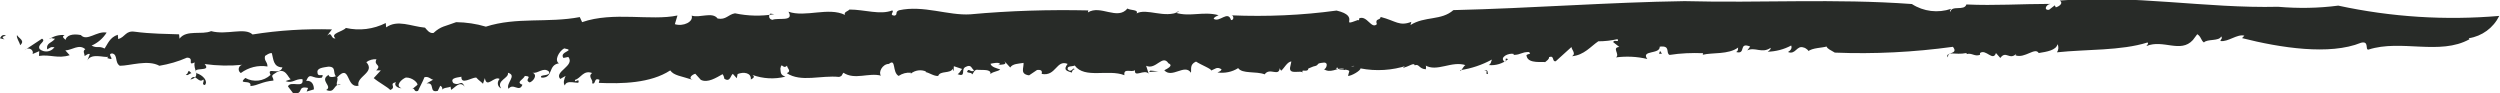 <?xml version="1.0" encoding="UTF-8"?>
<svg xmlns="http://www.w3.org/2000/svg" id="Layer_2" data-name="Layer 2" viewBox="0 0 172.51 6.44">
  <defs>
    <style>
      .cls-1 {
        fill: #282b28;
      }
    </style>
  </defs>
  <g id="Layer_1-2" data-name="Layer 1">
    <g id="Group_427" data-name="Group 427">
      <g id="Group_75-4" data-name="Group 75-4">
        <g id="Group_71-4" data-name="Group 71-4">
          <path id="Path_72-4" data-name="Path 72-4" class="cls-1" d="M.41,2.47c-.63.1.34.38-.41.17.09-.17.21-.3.41-.17"></path>
        </g>
        <g id="Group_72-4" data-name="Group 72-4">
          <path id="Path_73-4" data-name="Path 73-4" class="cls-1" d="M170.4,2.71c-2.04,1.13-4.72-.01-6.96.71-.26.05.07-.62-.52-.47-2.16.88-5.57.35-8.21-.32l.16-.17c-.5-.13-1.12.45-1.65.37,0-.12.17-.16.05-.32-.13.35-.96.16-1.19.42-.21-.14-.19-.41-.46-.57l-.3.4c-.85.94-2.06-.07-3.21.42.05-.09.17-.16.08-.25-1.85.58-4.18.46-6.25.68.11-.16.13-.38.04-.56-.1.42-.74.52-1.3.61-.25-.43-.95.39-1.6.16l.05-.1c-.48.45-.71-.26-1.1.28l-.3-.34c-.21.61-.7-.31-1.1,0v.12c-.36.15-.56-.15-.91-.05l-.03-.07c-.82.16-1.29-.18-1.27.3-.29-.38.79-.17.34-.73-2.7.37-5.43.51-8.15.4-.31-.19-.5-.25-.57-.42-.27.09-1.01.09-1.26.33.09,0-.17-.24-.32-.26-.49-.18-.54.52-1.08.31.21-.12.29-.28.22-.45-.5.27-1.05.41-1.62.43.09-.08.22-.13.2-.27-.6.42-1.09-.09-1.61.18l.2-.27c-.84-.33-.25.57-.97.38.17-.09.11-.2.14-.31-.68.5-1.77.33-2.45.5.02-.03.04-.07.03-.11-.77-.03-1.55,0-2.31.12-.29-.12.1-.67-.68-.57.03.55-1.32.22-.86.85-.71-.17-1.44-.2-2.16-.11.3-.21-.32-.67.23-.72l-.42-.33c.06-.23.43.08.3-.21-.44.1-.88.15-1.33.15-.51.34-.98.96-1.82,1.03.39-.21-.22-.6.04-.7l-1.16,1.05c-.28.03-.06-.43-.46-.29.02.15-.15.24-.27.35-.1-.06-1.15.14-1.27-.4-.12-.21.45-.11.14-.3-.51,0-.53.19-1.04.2v-.07c-.35-.08-1,.23-.64.53.24.02-.09-.32.26-.17-.37.31-.86.46-1.34.41.17-.09.15-.23.22-.38-.68.37-1.42.62-2.18.73-.01.26.29-.47.4-.33-.98-.36-2.03.51-2.85-.02.13-.05.07.36.06.29-.47-.03-.45-.4-.76-.27-.03-.22-.39.07-.7.14-.16.16-.08-.11.19-.13-1.04.34-2.16.41-3.23.2.02.15-.63.53-.86.52l.09-.34c-.21-.2-.79.03-.83-.26-.5.41,1.93-.35,1.25-.03-.17-.28-.95.54-.8.08-.47.01-.93.39-1.38.08.13.06.38-.47,0-.45-.67.06-.19.16-.73.27l-.34.14c-.02.33-.6-.05-.35.32-.08-.27-.98.16-.91-.38l.09-.43c-.29.03-.48.45-.7.64-.04-.04-.11-.13-.1-.2-.05.66-.69-.06-1.04.45-.61-.23-1.55-.02-1.83-.43-.42.27-.93.37-1.43.3.11-.06.25-.08.28-.22-.33-.2-.42-.02-.72.09.07-.1-.67-.38-1.04-.62-.46.2-.3.55-.35.77-.42-.65-1.31.42-1.84-.17.16-.09.68-.32.29-.48-.42-.65-.86.48-1.54.17l.17.54c-.3-.33-1.01.31-.94-.24-.23.19-.81-.18-.73.35-1.12-.44-2.74.27-3.43-.67-.16.09-.56,0-.48.27.27.29.37-.21.47-.01-.14.02-.18.16-.19.23-.35-.12-.62-.16-.29-.6-.78-.32-.8.89-1.79.69.05-.22-.03-.3-.32-.27l-.55.37c-.64-.09-.36-.49-.38-.86-.34.06-.76.05-.92.32l-.42-.46c.3.33-.28.22-.44.31l.16-.09c-.06-.15-.46-.06-.66-.02.05.23.45.32.67.39-.17.16-.45.12-.68.32.08-.36-.56-.26-.83-.29-.31-.08-.35.32-.44.31,0-.19-.51-.03-.27-.29.11-.06.24.18.42.02-.21-.14-.18-.46-.61-.23-.32.18.08.71-.53.49.16-.09.19-.24.31-.36l-.57-.19-.02.33c-.08-.08-.02-.11-.06-.15-.17.35-.87.11-1,.49-.29.03-.61-.22-.88-.27l.05-.03c-.35-.16-.77-.1-1.07.15l.02-.07c-.3-.03-.6.05-.85.22-.46-.25-.16-1.24-.67-.83-.47.01-.74.6-.55.81-.85-.22-1.81.32-2.59-.2-.12.13-.05.22-.3.29-1.24-.13-2.62.39-3.61-.26.36-.14.02-.33.02-.52-.3.3-.36-.31-.46.2.03.3,0,.44.35.56-.75.19-1.55.15-2.28-.12.21.14.05.23-.11.32.05-.47-.49-.55-.91-.38l-.06.29-.27-.3c-.16.09-.18.61-.59.33-.01-.11-.05-.22-.12-.31-.43.24-1.03.63-1.5.39l-.38-.42c-.2.05-.53.3-.18.42-.79-.26-1.3-.29-1.55-.65-1.36.89-3.35.93-4.93.86l.05-.21c-.43-.2-.22.38-.52.23.14-.2-.33-.45.01-.7-.61-.23-.79.38-1.18.47-.06.28.32-.18.24.18-.07.1-.84-.22-.94.21-.15-.17-.03-.49.05-.66l-.37.21c-.45-.51,1.04-.9.56-1.52l-.34.07c-.33-.45.91-.51.05-.66-.37.21-.69.84-.36,1.03-.78.12-.36,1.02-1.2.99-.23-.26.67-.06.51-.42-.39-.35-.79.19-1.14.07.39.16.06.6-.19.68-.43-.2.28-.41-.33-.45-.1.25-.65.43-.17.61-.22.56-.63-.16-.96.28-.2-.4.62-.92-.04-1.11.1.38-.82.52-.47,1.08-.2-.09-.28-.32-.19-.52.02-.05.05-.09.09-.13-.37-.24-.9.69-1.02-.06l-.13.39c-.12-.13-.28-.22-.47-.43-.33,0-1.05.53-1.02-.06-.11.06-.85.04-.56.44.46.25.53-.3.79.26-.33-.45-.67.06-.94.21l-.04-.22c-.16.09-.53.04-.63.28.08-.08.09-.21,0-.29-.02-.02-.05-.04-.08-.05l-.17.35c-.65.17-.15-.61-.78-.51l.48-.27c-.11.06-.32-.26-.62-.16-.12.32-.34.7-.44.94-.36.14-.16-.36-.51-.03l.46-.38c.07-.1-.31-.52-.79-.51-.3.11-.77.57-.3.74-.24,0-.57-.19-.38-.42-.54.11.07.34-.4.54-.19-.21-.78-.51-1.14-.82l.49-.53h-.32c.42-.42-.21-.32.02-.77-.25-.02-.5.05-.7.2.65.72-.72.98-.54,1.63-.89.18-.55-1.59-1.48-.57.15.17-.29.67.27.48-.55-.07-.37.65-1.02.38.48-.27-.52-.66.18-1.05-.05.22.39.16.49.1-.23-.25.05-.66-.52-.66-.34.06-.82.08-.75.42.02.37.53-.04.3.34-.68.13-.8-.44-1.08.22.43-.05.54.34.53.59l-.5.15.1-.25c-.81-.18-.24.45-1.02.38l-.37-.49c.19-.42,1.14.19,1-.5-.51-.03-.68.32-1.16.14.11-.06.25-.07.36-.14-.18-.02-.36-.93-1.09-.4-.37.21-.1.24-.11.5-.82.08-1.06.34-1.59.38.11-.5-.93-.05-.35-.56.56.32,1.27.23,1.74-.21-.3-.6.64.08.82-.52-.65-.01-.62-.6-.73-.98-.18-.03-.36.13-.47.19-.08.36.16.36.17.73-.65-.11-1.31.06-1.84.45-.15-.09-.19-.28-.1-.43.05-.08.13-.13.22-.14-.87.09-1.75.07-2.62-.05.53.59-.92.14-.56.63.44.13.82.55.58.82-.28-.04,0-.26-.11-.38-.35.32-.55-.52-.89,0,.79-.19.15-.72.3-1.18-.57.26.02-.33-.54-.33-.61.27-1.25.45-1.9.56-.8-.44-2.02,0-2.73,0-.37-.23-.12-.76-.52-.85-.47.01.35.56-.35.32l.07-.1c-.21.12-1.29-.35-1.49.39l.22-.57c-.13-.05-.25.08-.36.14,0-.18-.16-.35.05-.47-.43-.39-.91.06-1.38.08l.3.33c-.81.26-1.35-.07-2.12.05l.02-.33-.46.2c.11-.32-.31-.52-.56-.26l1.21-.8c.33.19-.37.39-.16.72.3.25.74.21.99-.09.01-.01.02-.03.03-.04-.28-.04-.29.04-.5.15-.09-.46.33-.44.54-.74-.14.02-.35-.12-.38.02.31-.21.68-.3,1.04-.27-.32.18.17.28.05.41.04-.4.49-.52,1.07-.41.42.47,1.1-.3,1.78-.17-.25.4-.61.71-1.04.9.42.21.47-.01.9.2.21-.3.35-.77.91-.95l.03.3c.5-.15.5-.6,1.14-.51,1.1.15,2.23.15,3.06.18l.03.3c.47-.64,1.55-.24,2.18-.52,1.07.29,2.32-.28,2.86.23,1.81-.29,3.65-.4,5.48-.35l-.33.43c.35-.32.23.25.57.19-.39-.35.48-.45.72-.72.93.21,1.9.09,2.75-.34l.03.3c.78-.56,1.71-.07,2.68.02.11.12.29.41.58.37.53-.49.8-.45,1.57-.75.69.01,1.38.11,2.05.31,2.12-.68,4.28-.24,6.48-.66l.16.35c2.14-.75,4.76-.07,6.58-.46l-.18.6c.57.18,1.3-.16,1.16-.59.57.18,1.43-.29,1.79.2.59.11.72-.28,1.2-.36.89.19,1.81.21,2.71.06l-.27-.04c-.1.09-.12.24-.03.34.04.05.11.08.17.09.41-.17,1.52.16,1.11-.56,1.18.41,2.75-.34,3.9.22-.1-.2.19-.24.31-.37,1.04,0,2.12.39,2.95.06.17.1-.26.33.16.36.25-.07,0-.25.31-.37,1.68-.37,3.4.38,4.92.28,2.71-.25,5.43-.33,8.14-.27l-.03.14c.87-.55,2.04.57,2.73-.27.2.14.79.06.63.34.69-.39,1.94.37,2.94-.13-.09-.01-.14.01-.25.08,1.01.31,1.9-.12,2.97.17-.11.06-.3.11-.34.25.41.28.98-.61,1.2.09.24,0,.17-.35.02-.33,2.43.1,4.86,0,7.26-.33,1.74.41.11,1.17,1.48.65.11.13.08-.27.1-.12.53-.2.83.78,1.2.41-.15-.43.25-.24.26-.5,1.07.28,1.28.66,2.12.34l-.06.22c.99-.63,2.13-.29,2.96-1.03,5.44-.13,10.65-.54,15.95-.62,5.24.14,10.37-.19,15.69.2.8.52,1.8.64,2.71.33-.05.1-.14.12-.05.21.07-.48.96-.04,1.1-.51,1.97.09,3.78-.04,5.8-.04-.32.05-.48.45-.1.41l.4-.31.07.14c.26-.07.54-.31.27-.47,5.08-.42,10.09.55,15.07.43,1.38.12,2.78.1,4.15-.08,3.65.79,7.39,1.03,11.11.71-.41.83-1.19,1.4-2.1,1.54"></path>
        </g>
        <g id="Group_73-4" data-name="Group 73-4">
          <path id="Path_74-4" data-name="Path 74-4" class="cls-1" d="M1.17,2.42c.14.24.58.38.22.7-.04-.23-.27-.48-.22-.7"></path>
        </g>
        <g id="Group_74-4" data-name="Group 74-4">
          <path id="Path_75-4" data-name="Path 75-4" class="cls-1" d="M13,4.91c.02-.07.17.1.21.14-.15.02-.28.22-.39.09.14-.02.12-.13.19-.23"></path>
        </g>
      </g>
      <g id="Group_76-4" data-name="Group 76-4">
        <path id="Path_77-4" data-name="Path 77-4" class="cls-1" d="M79.29,4.97l.64-.05-.55-.05-.09.1Z"></path>
      </g>
      <g id="Group_78-4" data-name="Group 78-4">
        <g id="Group_77-4" data-name="Group 77-4">
          <path id="Path_78-4" data-name="Path 78-4" class="cls-1" d="M102.42,4.88c.31-.14.21.2.26.23-.28.02.1-.27-.26-.23"></path>
        </g>
      </g>
      <g id="Group_79-4" data-name="Group 79-4">
        <path id="Path_80-4" data-name="Path 80-4" class="cls-1" d="M114.49,3.71h.19l-.13-.2-.07.2Z"></path>
      </g>
    </g>
  </g>
</svg>
